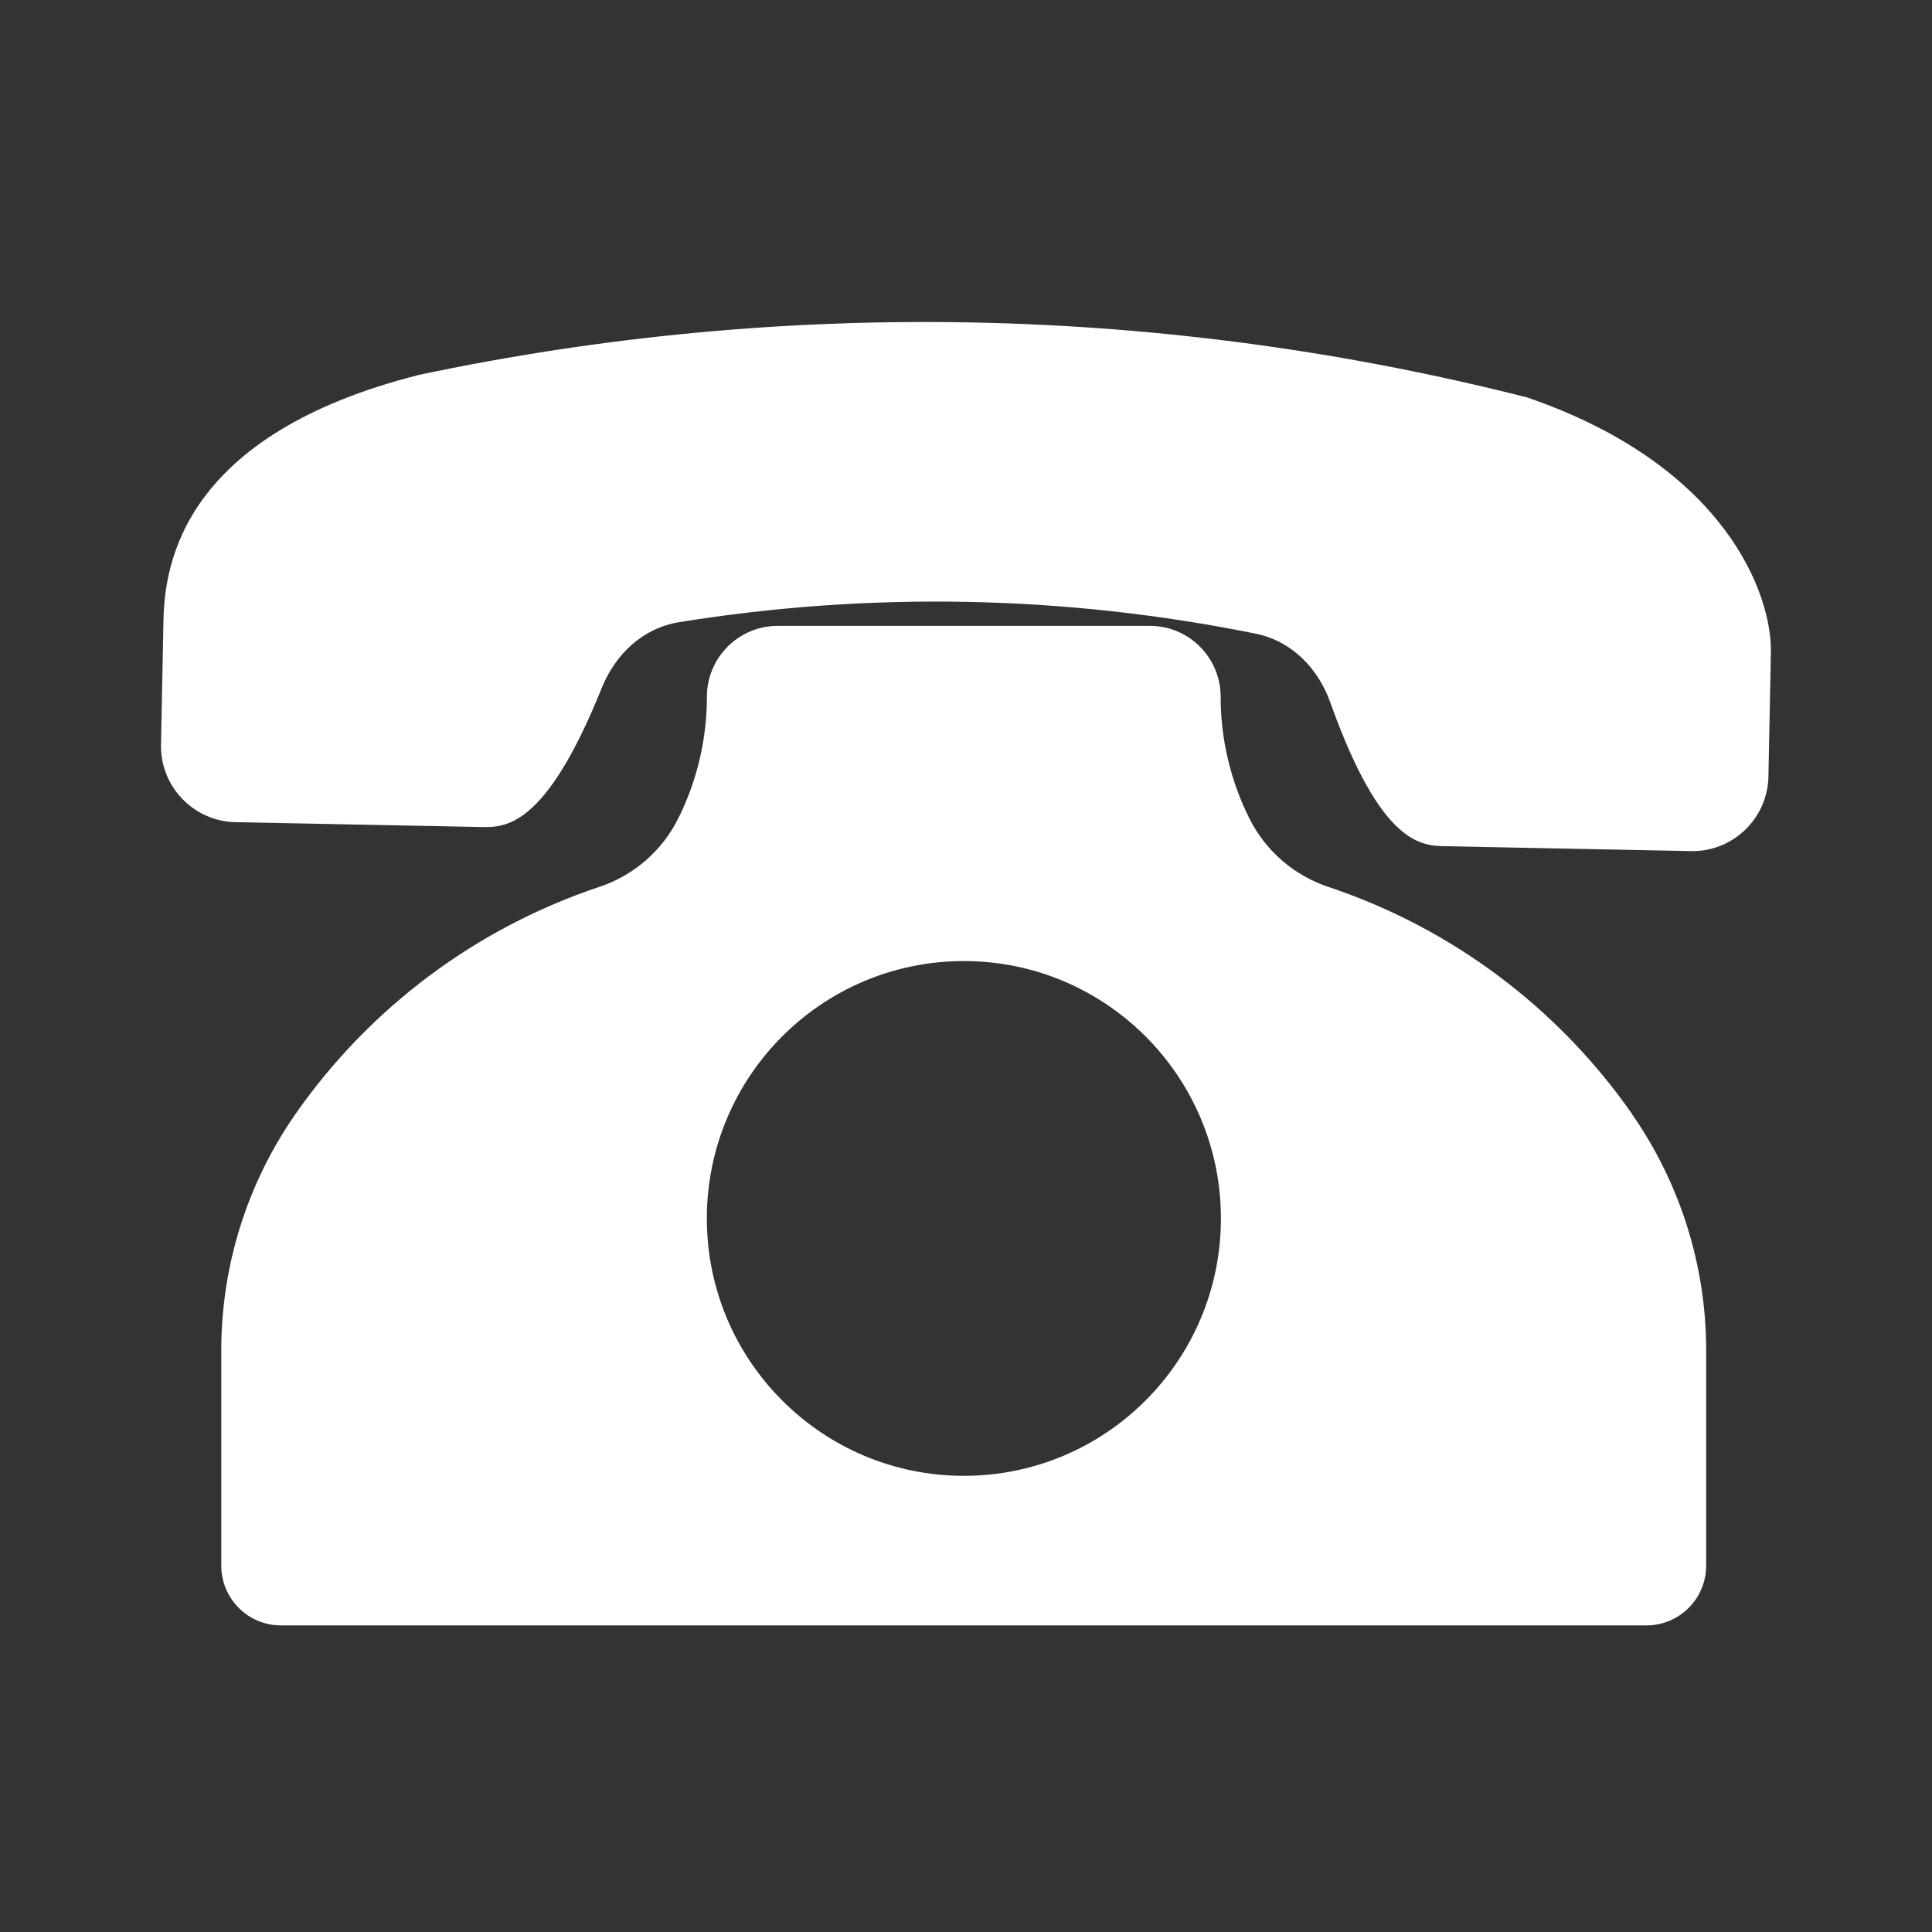 <svg width="36" height="36" viewBox="0 0 36 36" fill="none" xmlns="http://www.w3.org/2000/svg">
<rect x="0" y="0" width="36" height="36" fill="#333333" stroke="none"/>
<g clip-path="url(#clip0_53_583)">
<path d="M28.433 7.4C21.677 5.685 14.618 5.544 7.8 6.987C3.415 8.1 3.068 10.493 3.046 11.56L3 13.872C2.983 14.655 3.607 15.305 4.389 15.32L8.962 15.41C9.412 15.419 10.16 15.434 11.213 12.819C11.467 12.187 11.982 11.702 12.652 11.594C16.218 11.017 19.859 11.09 23.399 11.808C24.065 11.943 24.559 12.448 24.788 13.089C25.736 15.745 26.484 15.76 26.934 15.768L31.507 15.859C32.289 15.876 32.938 15.251 32.952 14.468L32.998 12.156C33.019 11.089 32.169 8.672 28.431 7.397L28.433 7.4Z" fill="white"/>
<path d="M30.407 20.751C29.024 18.772 27.041 17.29 24.751 16.526C24.111 16.312 23.581 15.853 23.28 15.25C22.928 14.545 22.745 13.77 22.745 12.983C22.745 12.254 22.155 11.662 21.426 11.662H14.492C13.763 11.662 13.172 12.254 13.172 12.983C13.172 13.77 12.99 14.547 12.638 15.25C12.337 15.854 11.807 16.314 11.167 16.526C8.879 17.29 6.894 18.772 5.511 20.751C4.607 22.044 4.123 23.584 4.123 25.161V29.173C4.123 29.789 4.622 30.287 5.235 30.287H30.68C31.294 30.287 31.792 29.787 31.792 29.173V25.161C31.792 23.582 31.306 22.043 30.404 20.751H30.407ZM17.96 27.5C15.316 27.5 13.171 25.352 13.171 22.704C13.171 20.056 15.316 17.908 17.96 17.908C20.605 17.908 22.75 20.056 22.75 22.704C22.75 25.352 20.605 27.5 17.96 27.5Z" fill="white"/>
</g>
<defs>
<clipPath id="clip0_53_583">
<rect width="30" height="25" fill="white" transform="translate(3 6)"/>
</clipPath>
</defs>
</svg>

